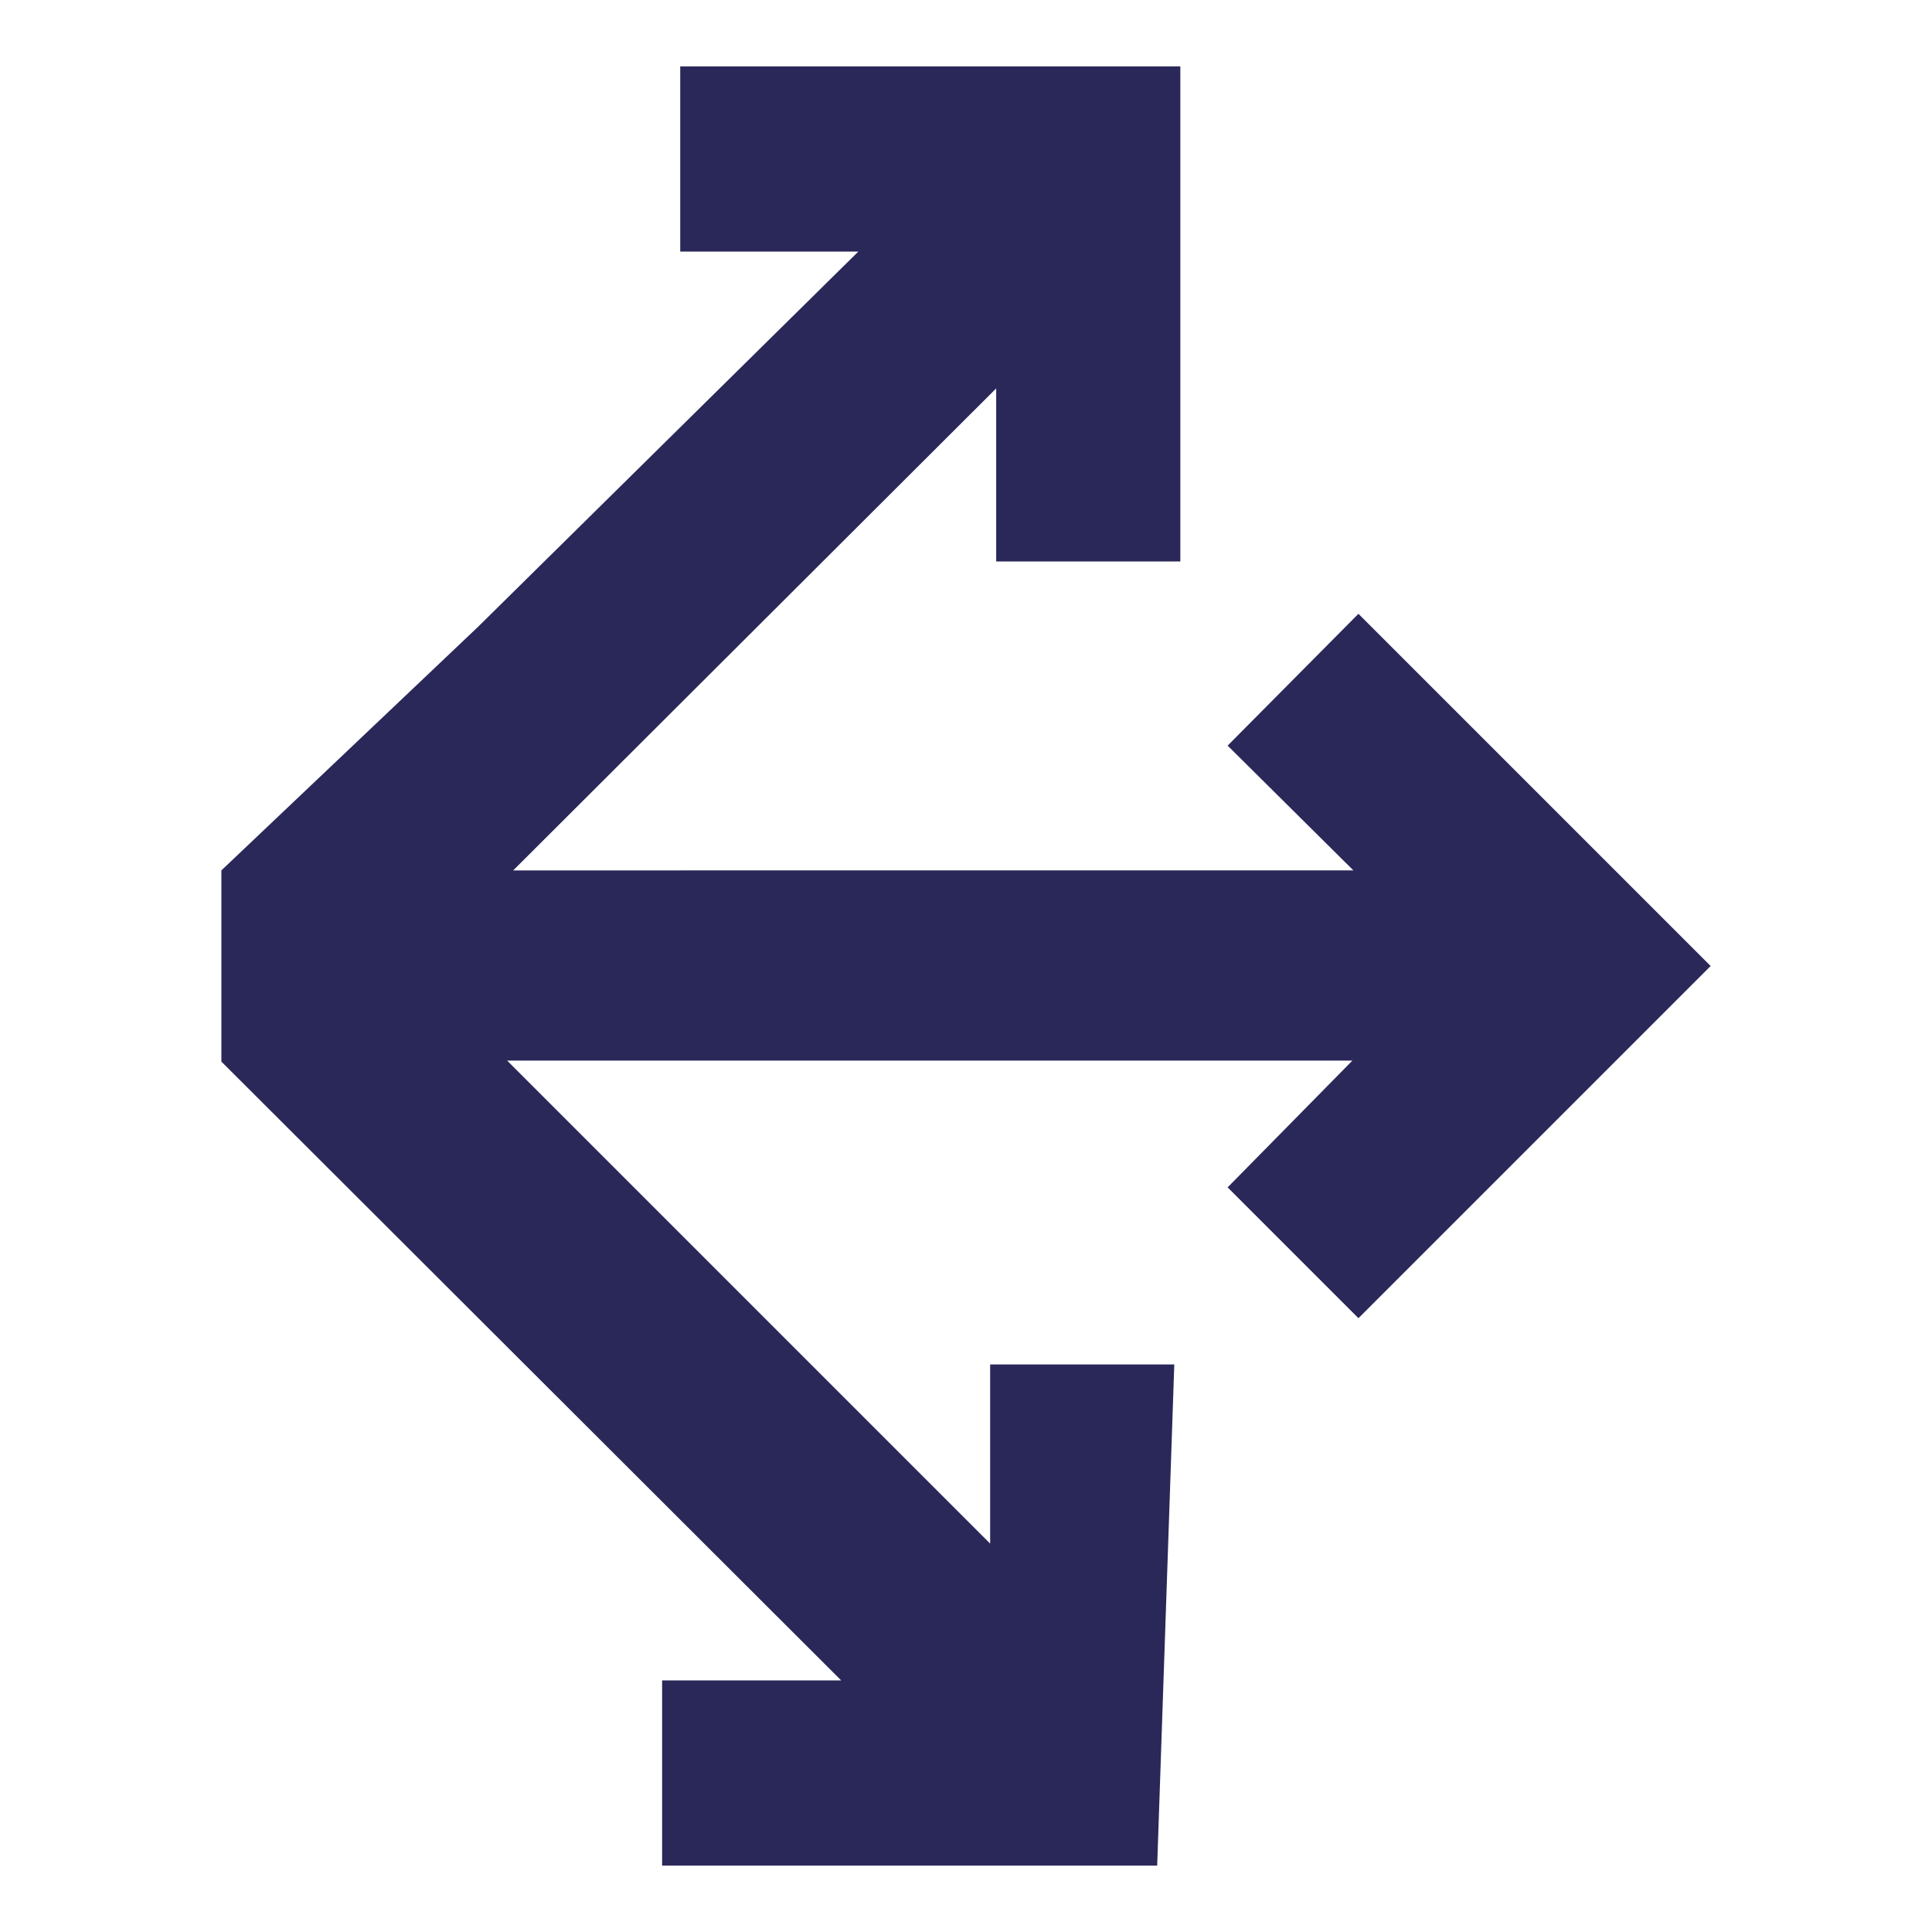<?xml version="1.0" encoding="UTF-8" standalone="no"?>
<svg xmlns="http://www.w3.org/2000/svg" fill="none" viewBox="0 0 192 192">
  <path fill="#2a2859" d="M116.7 135.6H98.4v17.8l-48-48h84L122 118l13 13 35-35-35-35-13 13.1 12.5 12.4H51l48-47.9v17.2h18.3V6.6H67.6V25h17.7L47.5 62.3 22 86.5v19L83.6 167H65.8v18.4H115z"/>
</svg>
